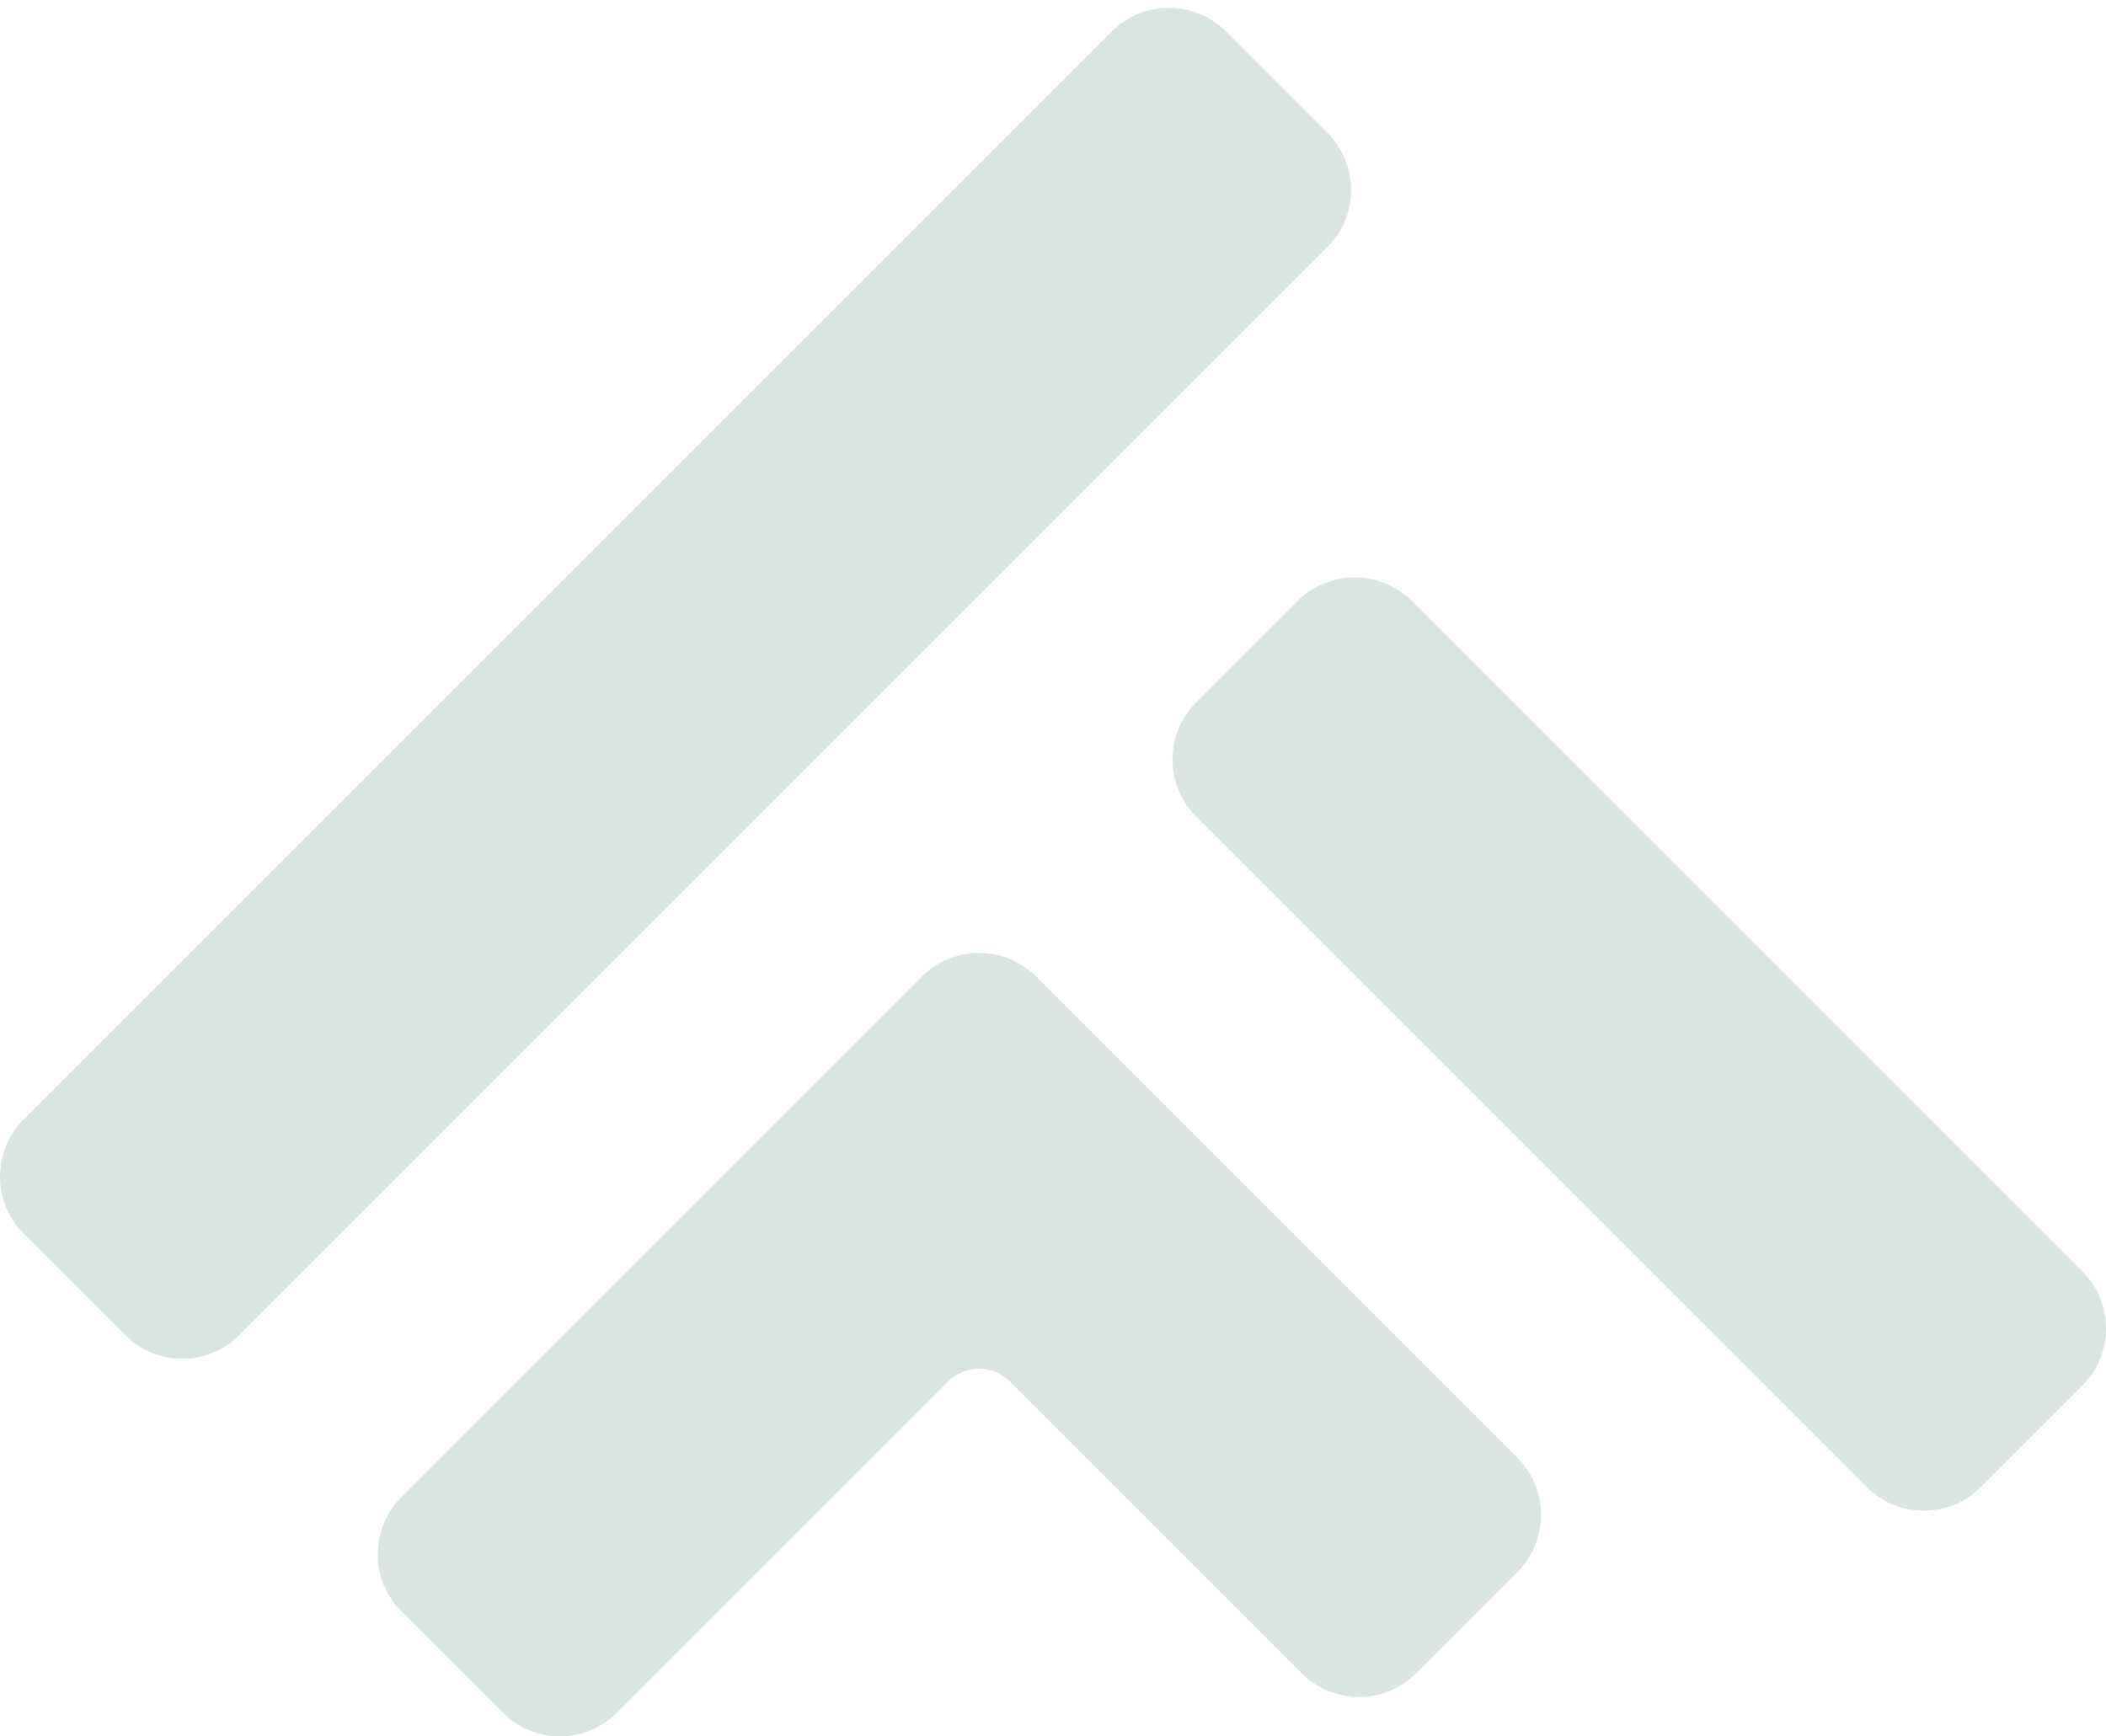 <?xml version="1.0" encoding="UTF-8" standalone="no"?><svg xmlns="http://www.w3.org/2000/svg" xmlns:xlink="http://www.w3.org/1999/xlink" fill="#000000" height="828.1" preserveAspectRatio="xMidYMid meet" version="1" viewBox="536.0 615.4 1004.3 828.1" width="1004.3" zoomAndPan="magnify"><g id="change1_1"><path d="M 830.211 1432.262 L 988.234 1274.238 C 996.32 1266.148 1009.48 1266.16 1017.559 1274.238 L 1156.801 1413.48 C 1171.801 1428.48 1196.219 1428.48 1211.219 1413.48 L 1259.621 1365.078 C 1266.891 1357.809 1270.891 1348.141 1270.891 1337.859 C 1270.891 1327.578 1266.891 1317.922 1259.621 1310.648 L 1030.109 1081.141 C 1015.109 1066.141 990.691 1066.141 975.688 1081.141 L 727.387 1329.441 C 712.383 1344.449 712.383 1368.859 727.387 1383.871 L 775.781 1432.262 C 783.285 1439.77 793.141 1443.52 802.996 1443.52 C 812.852 1443.52 822.707 1439.77 830.211 1432.262 Z M 1480.629 1324.641 L 1529.031 1276.238 C 1536.301 1268.969 1540.301 1259.301 1540.301 1249.031 C 1540.301 1238.75 1536.301 1229.078 1529.031 1221.809 L 1209.238 902.02 C 1194.23 887.012 1169.82 887.012 1154.809 902.02 L 1106.41 950.422 C 1091.41 965.422 1091.41 989.84 1106.41 1004.84 L 1426.211 1324.641 C 1433.711 1332.141 1443.559 1335.891 1453.422 1335.891 C 1463.27 1335.891 1473.129 1332.141 1480.629 1324.641 Z M 622.891 1263.43 C 612.613 1263.43 602.949 1259.43 595.68 1252.16 L 547.281 1203.762 C 540.012 1196.488 536.012 1186.828 536.012 1176.551 C 536.012 1166.27 540.012 1156.609 547.281 1149.34 L 1066.238 630.379 C 1081.238 615.371 1105.66 615.371 1120.672 630.379 L 1169.059 678.781 C 1184.07 693.781 1184.07 718.199 1169.059 733.199 L 650.105 1252.16 C 642.836 1259.43 633.172 1263.43 622.891 1263.43" fill="#dae5e0"/></g></svg>
